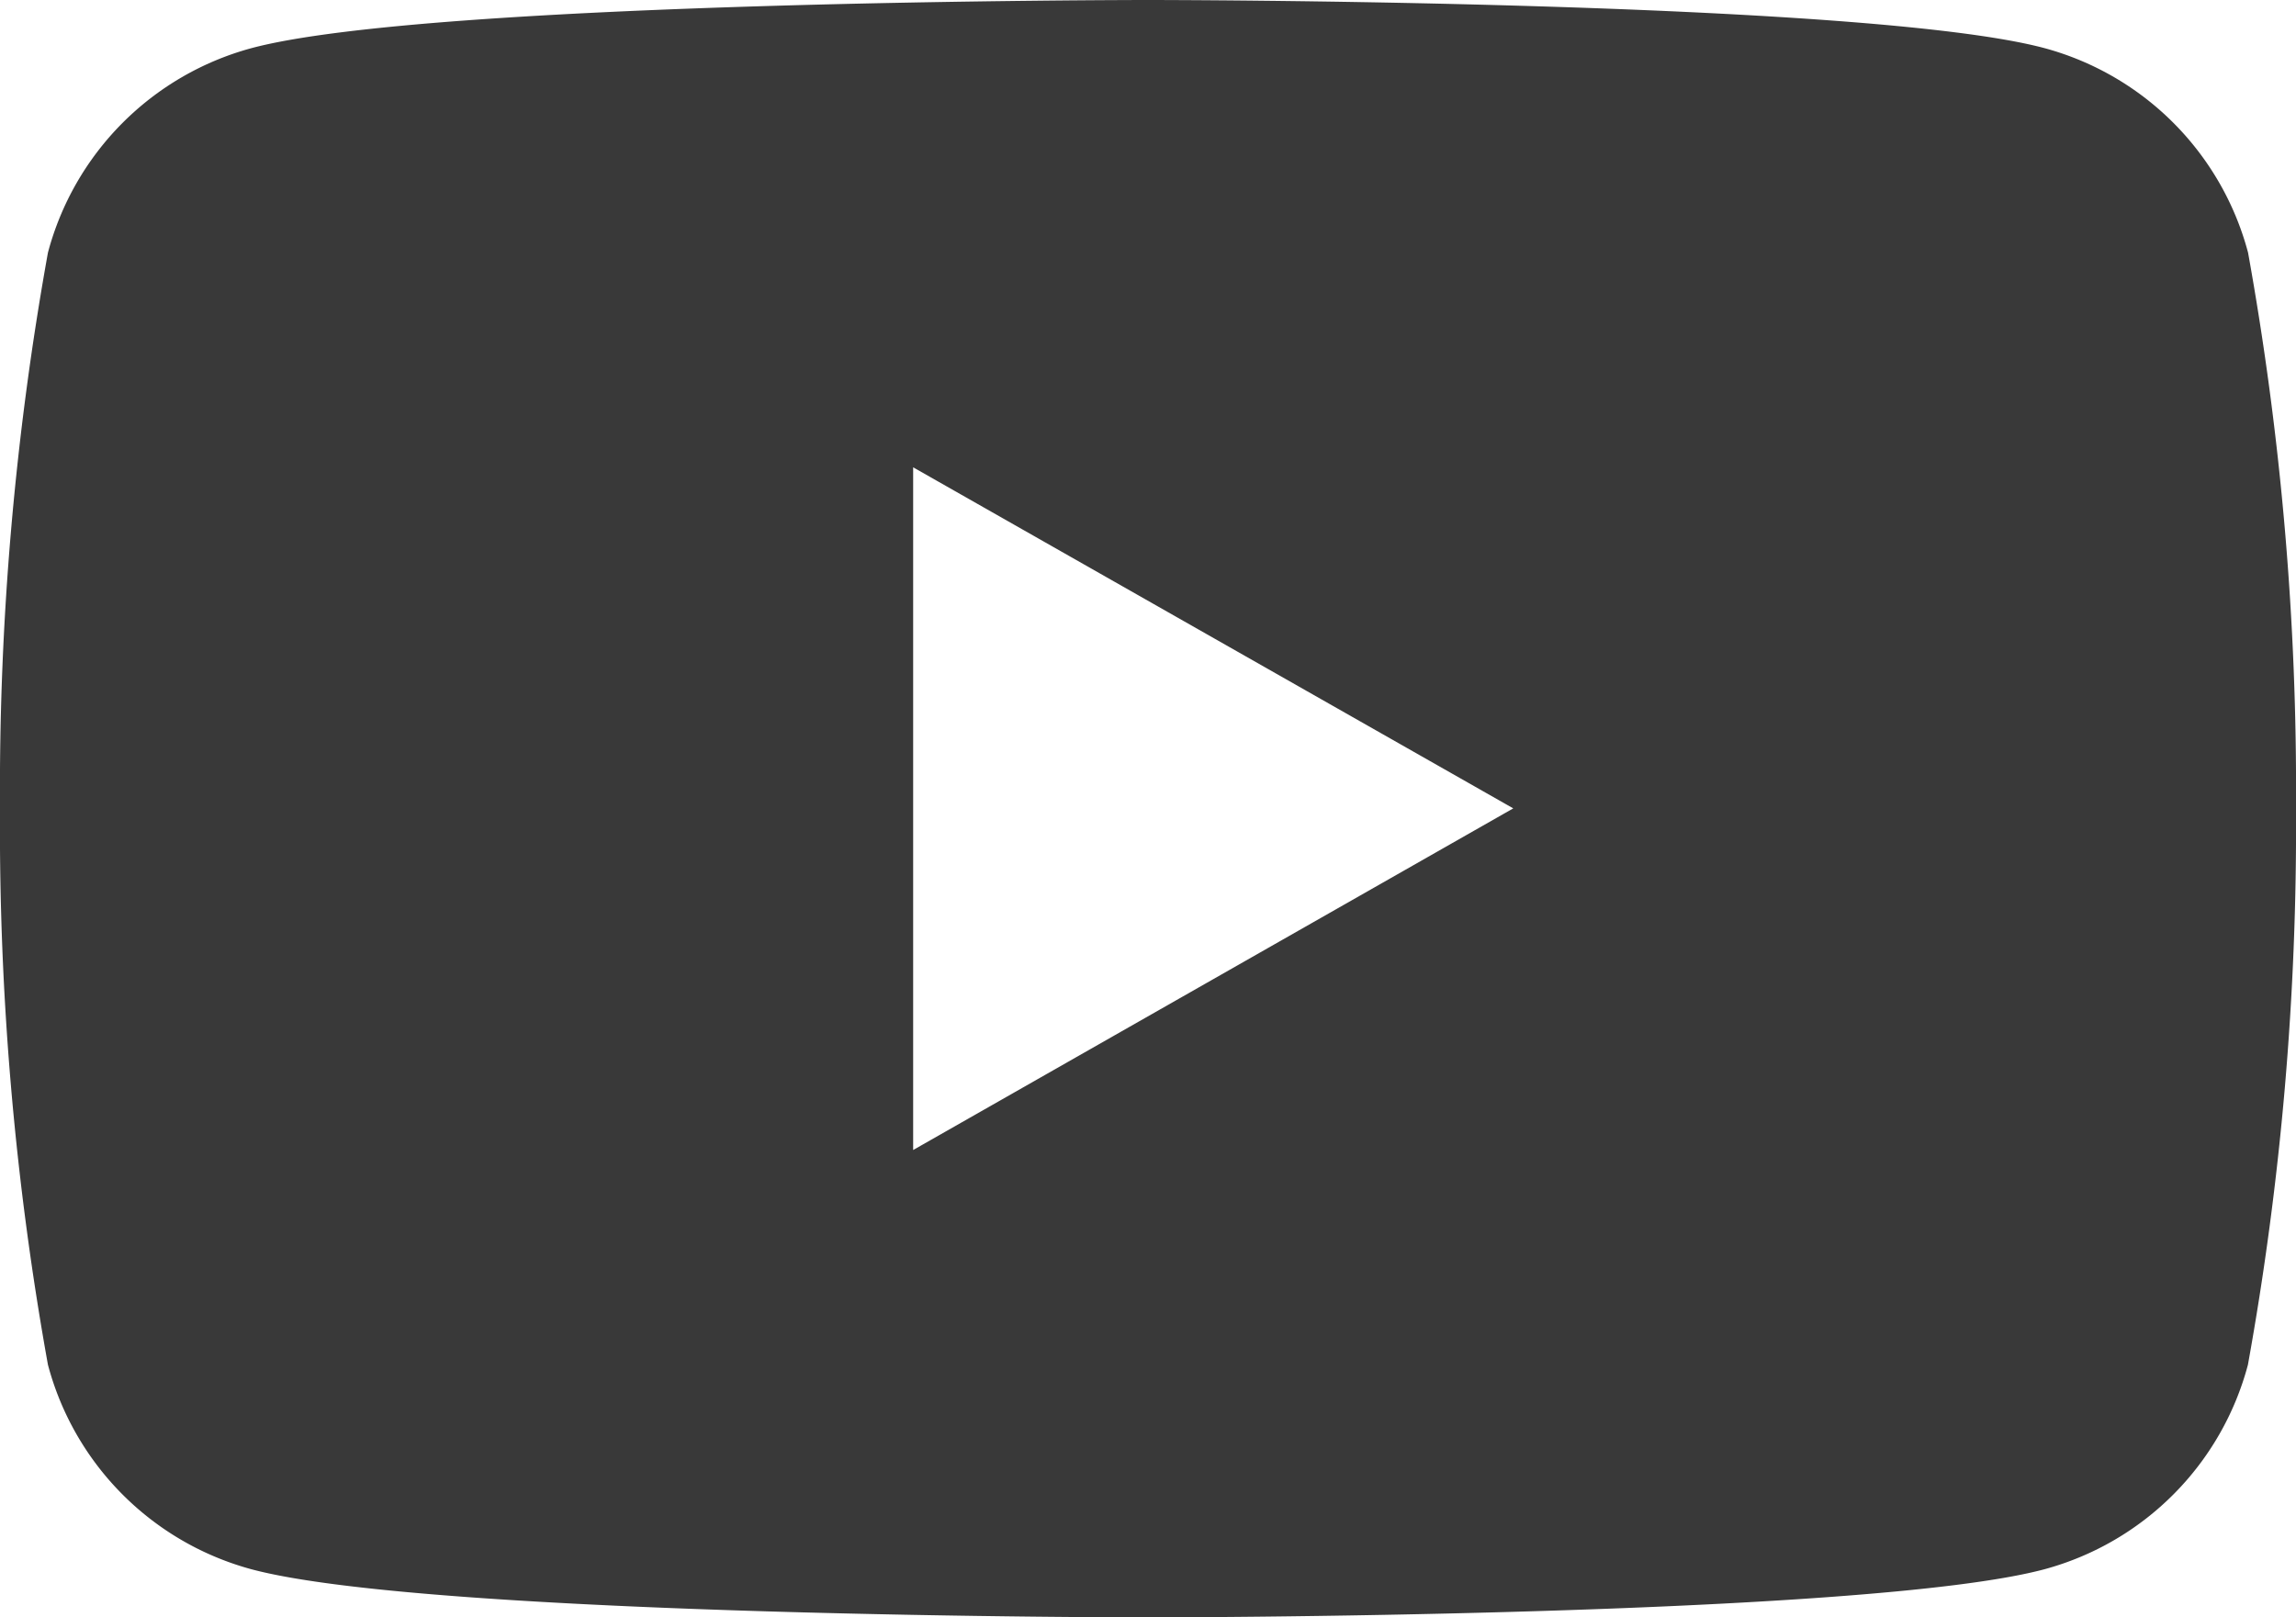 <svg id="icon_YT" xmlns="http://www.w3.org/2000/svg" xmlns:xlink="http://www.w3.org/1999/xlink" width="35" height="24.659" viewBox="0 0 35 24.659">
  <defs>
    <clipPath id="clip-path">
      <rect id="Rectangle_31" data-name="Rectangle 31" width="35" height="24.659" fill="#393939"/>
    </clipPath>
  </defs>
  <g id="Group_24" data-name="Group 24" clip-path="url(#clip-path)">
    <path id="Path_72" data-name="Path 72" d="M34.269,3.851A4.4,4.4,0,0,0,31.174.736C28.445,0,17.5,0,17.5,0S6.555,0,3.826.736A4.4,4.4,0,0,0,.731,3.851,46.129,46.129,0,0,0,0,12.33a46.129,46.129,0,0,0,.731,8.479,4.4,4.4,0,0,0,3.094,3.115c2.729.736,13.674.736,13.674.736s10.945,0,13.674-.736a4.4,4.4,0,0,0,3.094-3.115A46.129,46.129,0,0,0,35,12.33a46.129,46.129,0,0,0-.731-8.479M13.92,17.534V7.125l9.148,5.2Z" fill="#393939"/>
  </g>
</svg>
